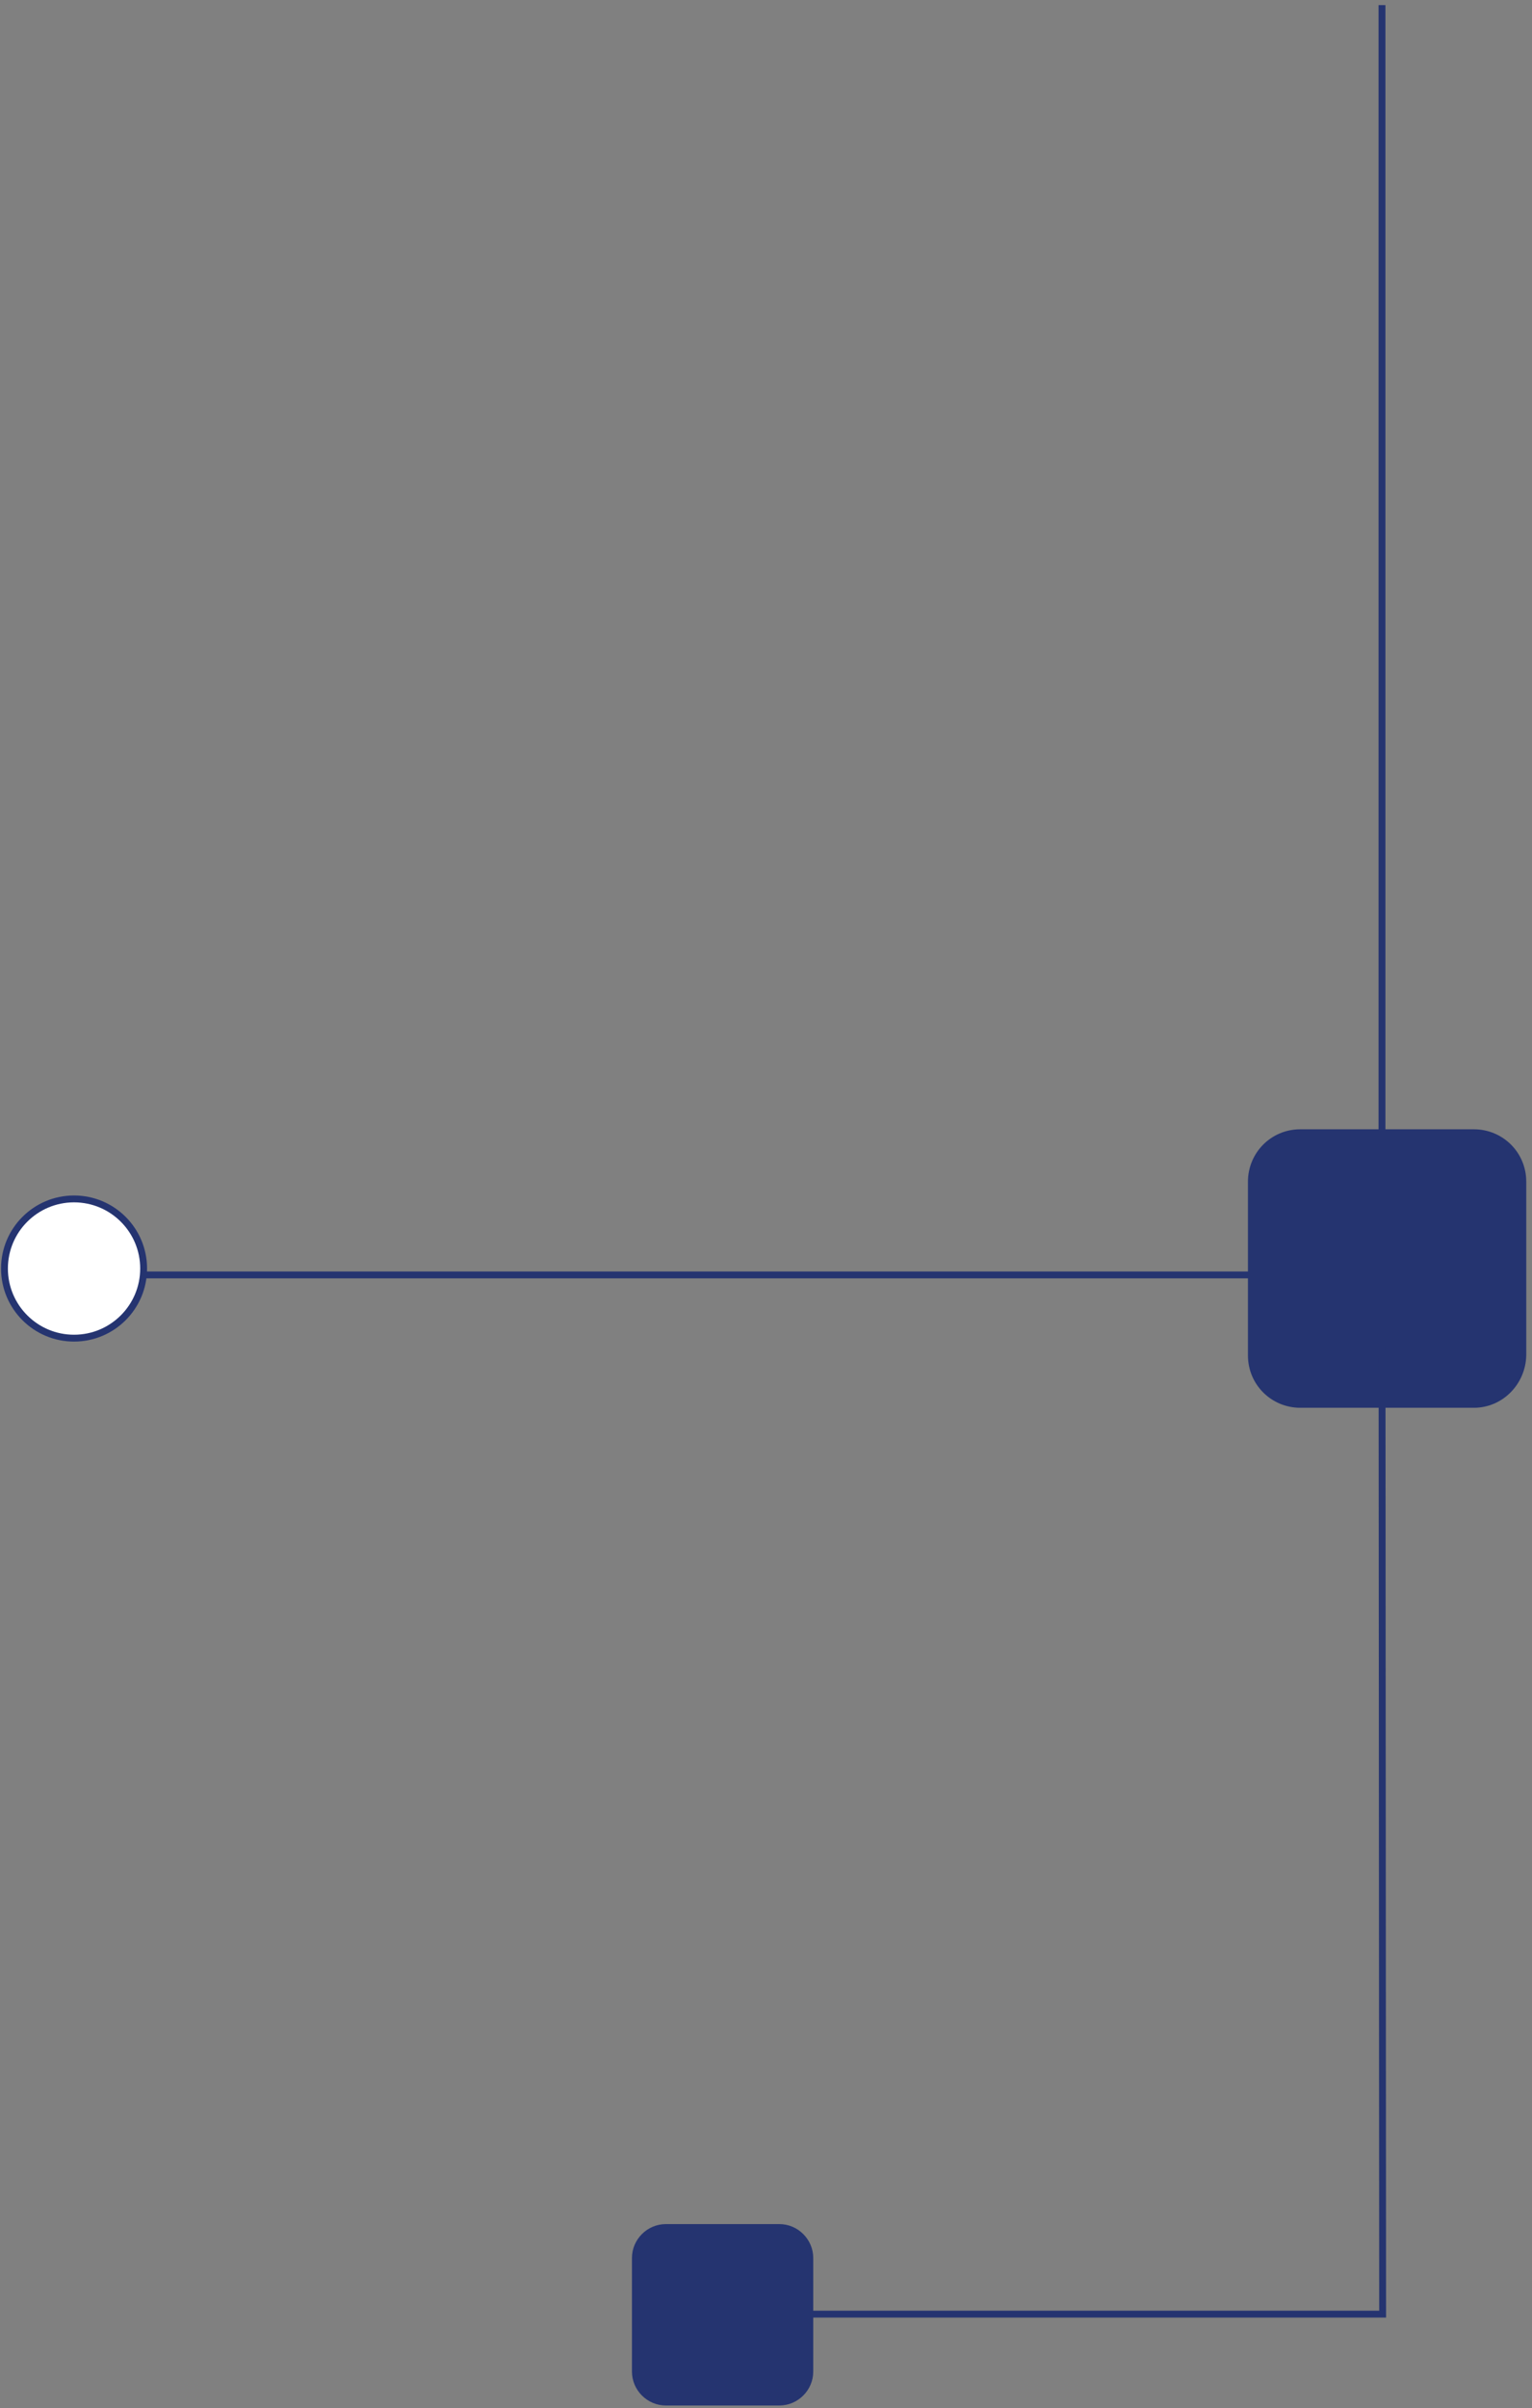 <svg width="240" height="377" viewBox="0 0 240 377" fill="none" xmlns="http://www.w3.org/2000/svg">
<rect x="0" y="0" width="240" height="377" fill="#808080" stroke="none"/>
<path d="M11.6 199.6H216.5" stroke="#253470" stroke-width="1.074" stroke-miterlimit="10"/>
<path d="M11.6 209.5C17.62 209.5 22.5 204.62 22.5 198.6C22.5 192.58 17.62 187.7 11.6 187.7C5.58 187.7 0.7 192.58 0.7 198.6C0.7 204.62 5.58 209.5 11.6 209.5Z" fill="white" stroke="#253470" stroke-width="1.074" stroke-miterlimit="10"/>
<path d="M230.9 220.4H203.7C199.2 220.4 195.5 216.8 195.5 212.2V185C195.5 180.5 199.1 176.8 203.7 176.8H230.9C235.4 176.8 239.1 180.4 239.1 185V212.2C239 216.7 235.4 220.4 230.9 220.4Z" fill="#253470"/>
<path d="M111.2 362.3H216.6L216.5 198.6" stroke="#253470" stroke-width="1.074" stroke-miterlimit="10"/>
<path d="M122.1 376.6H104.3C101.4 376.6 99 374.2 99 371.3V353.5C99 350.6 101.4 348.2 104.3 348.2H122.1C125 348.2 127.4 350.6 127.4 353.5V371.3C127.4 374.2 125 376.6 122.1 376.6Z" fill="#253470"/>
<path d="M216.5 198.6V0.8" stroke="#253470" stroke-width="1.074" stroke-miterlimit="10"/>
</svg>
